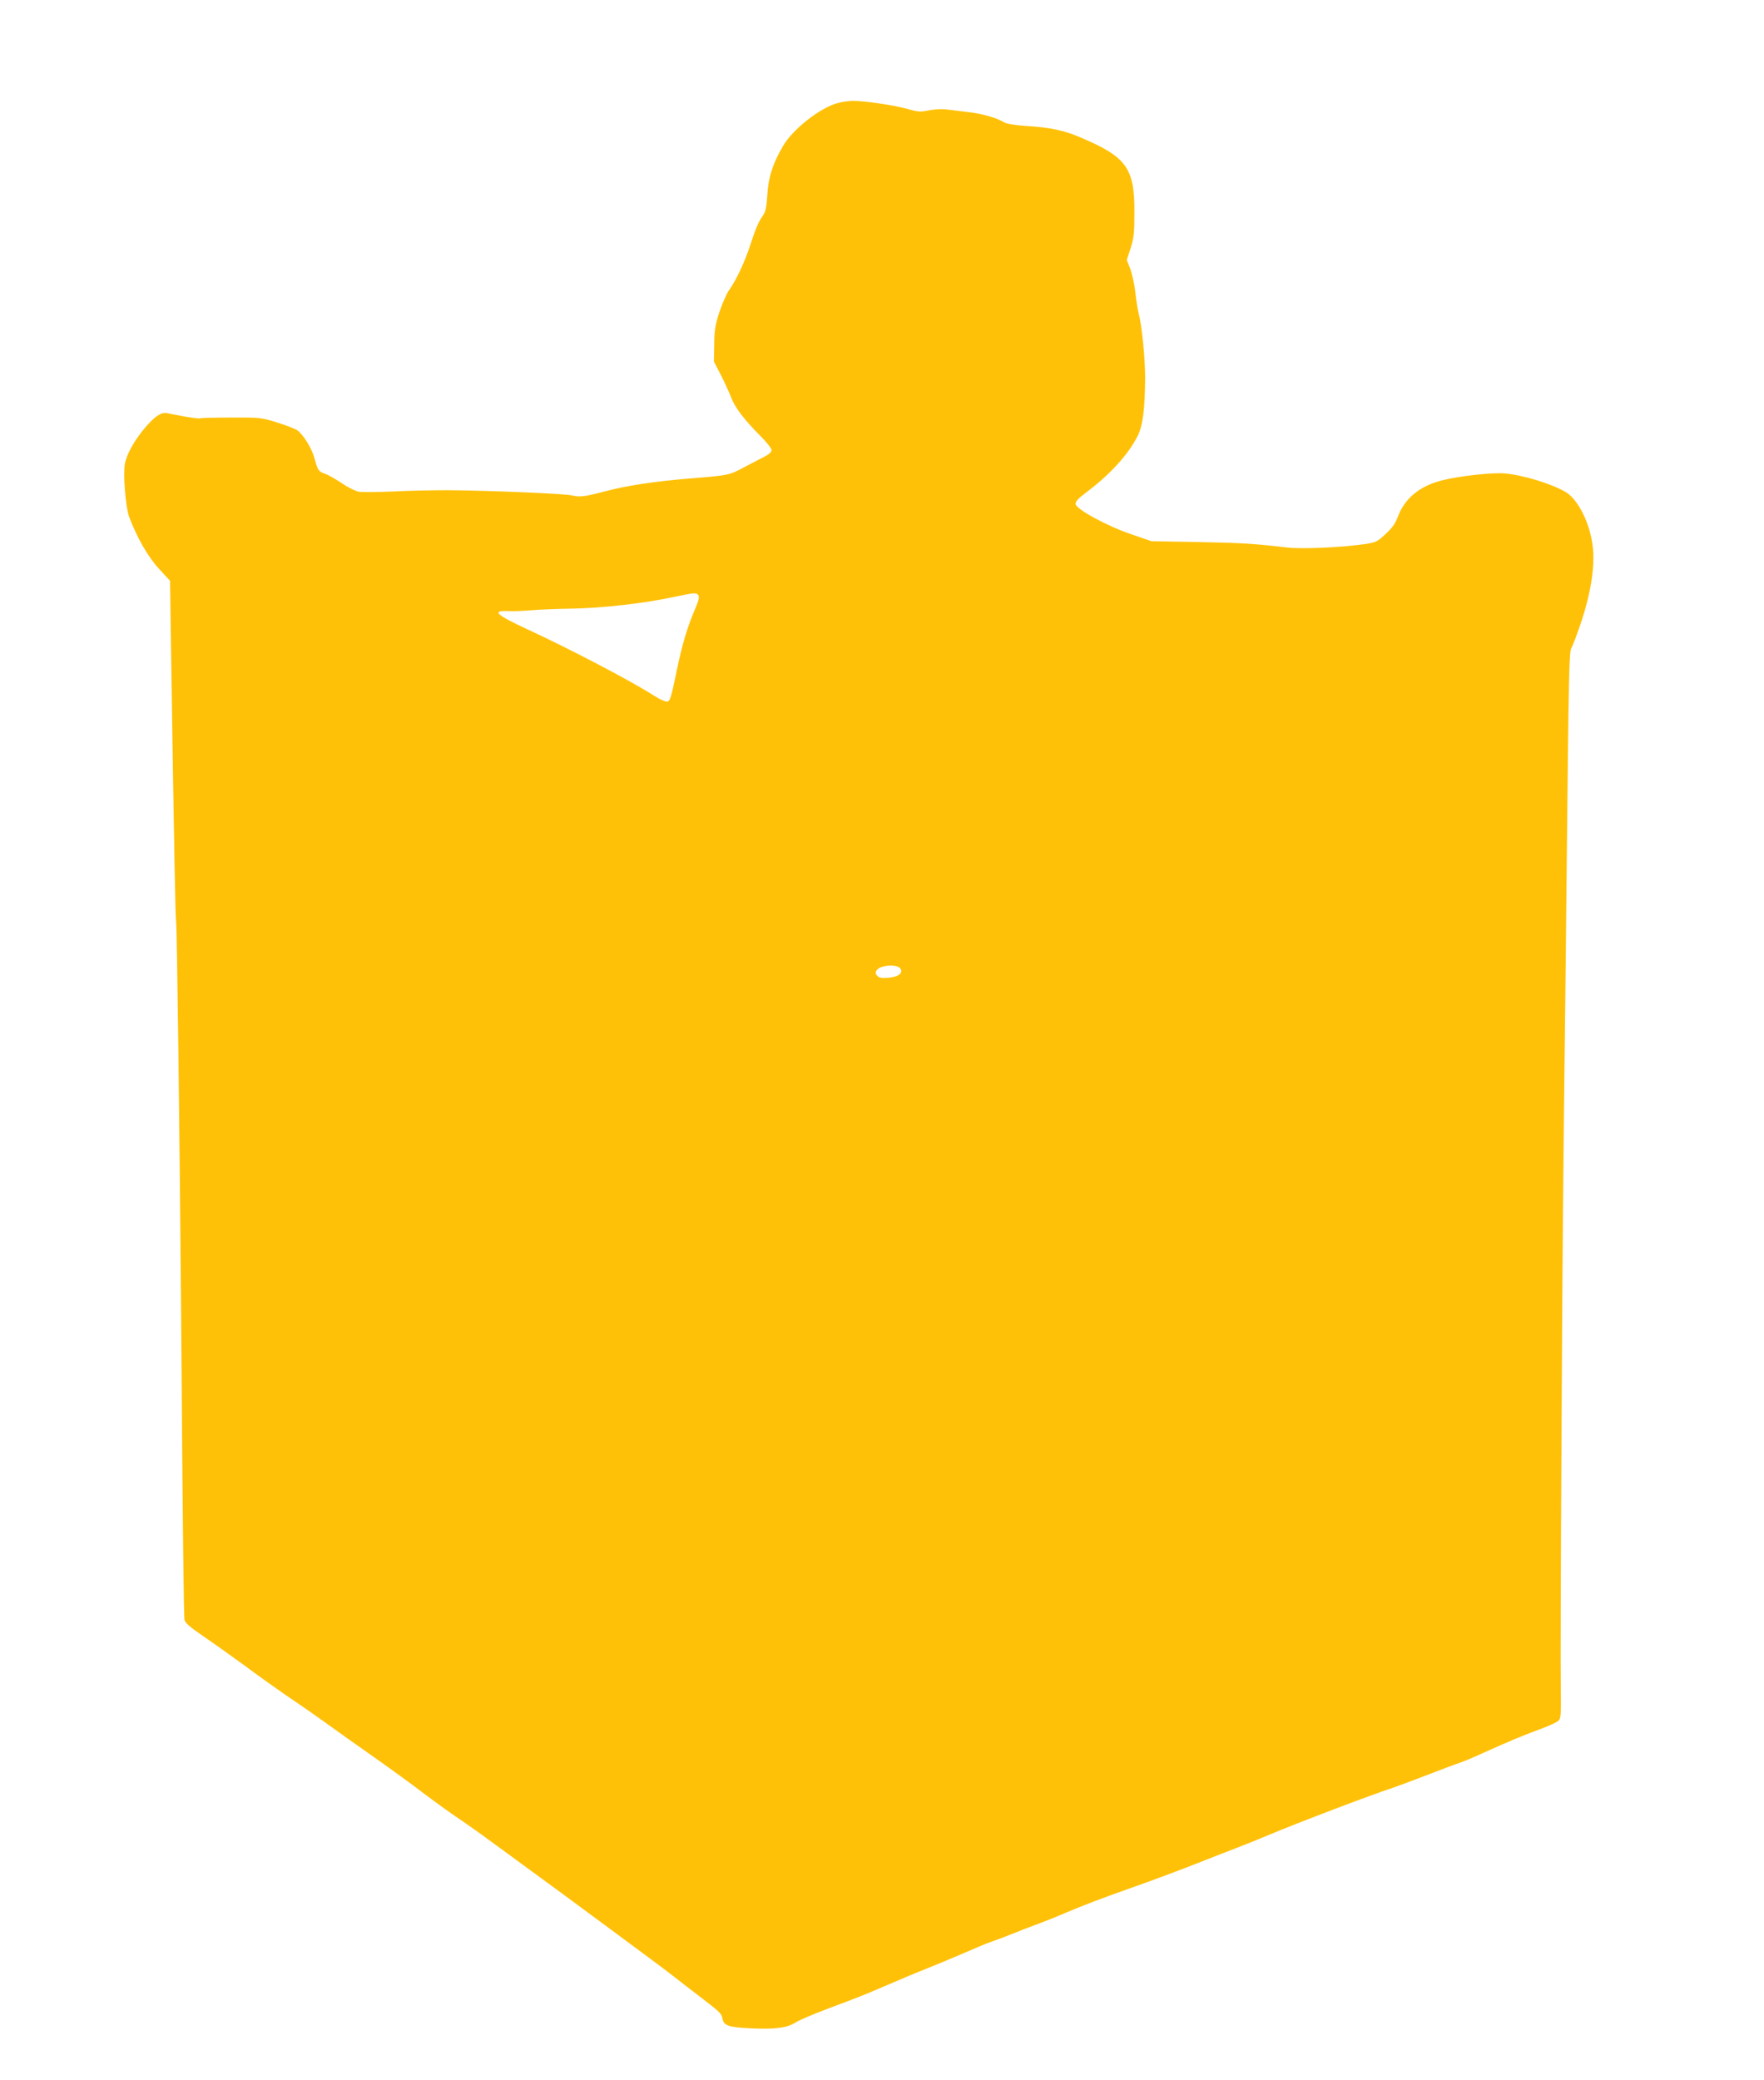 <?xml version="1.0" standalone="no"?>
<!DOCTYPE svg PUBLIC "-//W3C//DTD SVG 20010904//EN"
 "http://www.w3.org/TR/2001/REC-SVG-20010904/DTD/svg10.dtd">
<svg version="1.0" xmlns="http://www.w3.org/2000/svg"
 width="1086pt" height="1280pt" viewBox="0 0 1086 1280"
 preserveAspectRatio="xMidYMid meet">
<g transform="translate(0,1280) scale(0.1,-0.1)"
fill="#ffc107" stroke="none">
<path d="M5158 12166 c-109 -29 -276 -160 -337 -264 -63 -107 -91 -193 -97
-302 -4 -67 -11 -102 -23 -120 -31 -44 -48 -83 -81 -185 -35 -108 -86 -216
-131 -280 -16 -22 -42 -83 -60 -135 -26 -80 -31 -112 -32 -200 l-2 -105 43
-83 c23 -46 52 -108 63 -138 24 -63 80 -136 181 -238 37 -37 68 -76 68 -86 0
-11 -15 -26 -37 -37 -21 -11 -77 -40 -125 -65 -101 -54 -95 -53 -343 -73 -216
-18 -389 -44 -520 -79 -126 -33 -154 -37 -205 -25 -49 11 -506 30 -765 32 -88
0 -239 -3 -336 -8 -96 -4 -192 -5 -212 -1 -20 4 -67 27 -104 53 -38 25 -83 51
-102 57 -40 14 -45 21 -65 96 -17 62 -68 144 -106 172 -14 9 -70 31 -125 48
-96 30 -107 31 -283 30 -101 0 -187 -2 -192 -5 -4 -2 -45 3 -91 11 -46 9 -96
18 -111 21 -36 7 -73 -18 -133 -87 -66 -77 -115 -164 -126 -224 -12 -66 4
-267 26 -327 48 -128 116 -246 183 -319 l69 -75 6 -425 c20 -1308 27 -1643 31
-1672 6 -35 22 -1328 31 -2423 10 -1317 16 -1850 21 -1875 3 -18 34 -45 115
-100 60 -41 181 -127 267 -190 86 -64 209 -151 272 -194 63 -42 162 -111 220
-153 58 -42 188 -135 290 -206 102 -72 239 -171 305 -222 66 -50 163 -120 215
-155 52 -35 154 -107 225 -160 72 -52 150 -110 175 -128 125 -91 354 -259 510
-375 96 -72 213 -157 258 -191 46 -34 121 -90 167 -126 46 -36 105 -82 132
-102 146 -112 154 -119 160 -149 9 -47 35 -56 178 -63 148 -7 222 3 276 38 20
13 110 51 200 85 90 33 202 76 249 96 231 99 282 120 370 155 52 21 151 62
220 92 69 30 143 61 165 68 22 7 78 28 125 47 47 19 114 45 150 58 36 13 115
44 175 70 131 55 215 87 435 165 91 32 253 92 360 134 107 42 242 95 300 117
58 23 130 52 160 65 175 74 642 251 760 289 30 10 127 46 215 80 88 34 178 68
200 75 22 7 90 35 150 63 158 71 237 104 345 144 52 19 103 42 113 51 17 15
18 33 16 207 -2 104 0 762 4 1460 6 1183 10 1637 22 2630 3 215 7 631 10 925
13 1260 15 1360 30 1383 8 13 37 90 64 172 54 165 79 323 68 439 -14 147 -89
302 -170 349 -89 51 -260 103 -372 113 -76 7 -286 -16 -389 -43 -138 -35 -229
-112 -271 -225 -15 -41 -35 -68 -76 -106 -52 -48 -59 -51 -135 -62 -143 -20
-384 -30 -469 -20 -198 24 -288 29 -553 34 l-283 5 -122 42 c-147 49 -340 154
-345 186 -2 16 14 34 70 76 147 111 255 231 313 346 31 63 44 166 45 356 0
120 -20 320 -39 392 -6 21 -15 79 -21 130 -5 50 -20 116 -31 147 l-22 56 23
71 c20 61 24 94 24 218 2 276 -47 345 -334 466 -101 43 -186 61 -335 70 -69 5
-119 13 -133 22 -45 28 -137 54 -227 64 -49 6 -110 13 -134 16 -24 3 -70 0
-102 -6 -52 -11 -68 -10 -134 9 -82 23 -265 50 -335 49 -25 0 -66 -6 -92 -13z
m-859 -3029 c8 -11 3 -33 -23 -93 -41 -94 -76 -210 -106 -354 -39 -187 -44
-205 -63 -208 -10 -2 -46 14 -80 36 -138 89 -520 289 -787 412 -187 87 -214
113 -113 109 32 -2 96 1 143 5 47 4 159 9 250 10 182 3 442 32 620 70 139 29
145 30 159 13z m1245 -2299 c17 -28 -14 -51 -76 -56 -42 -3 -57 0 -68 13 -10
12 -11 21 -3 33 20 33 128 40 147 10z"/>
</g>
</svg>

